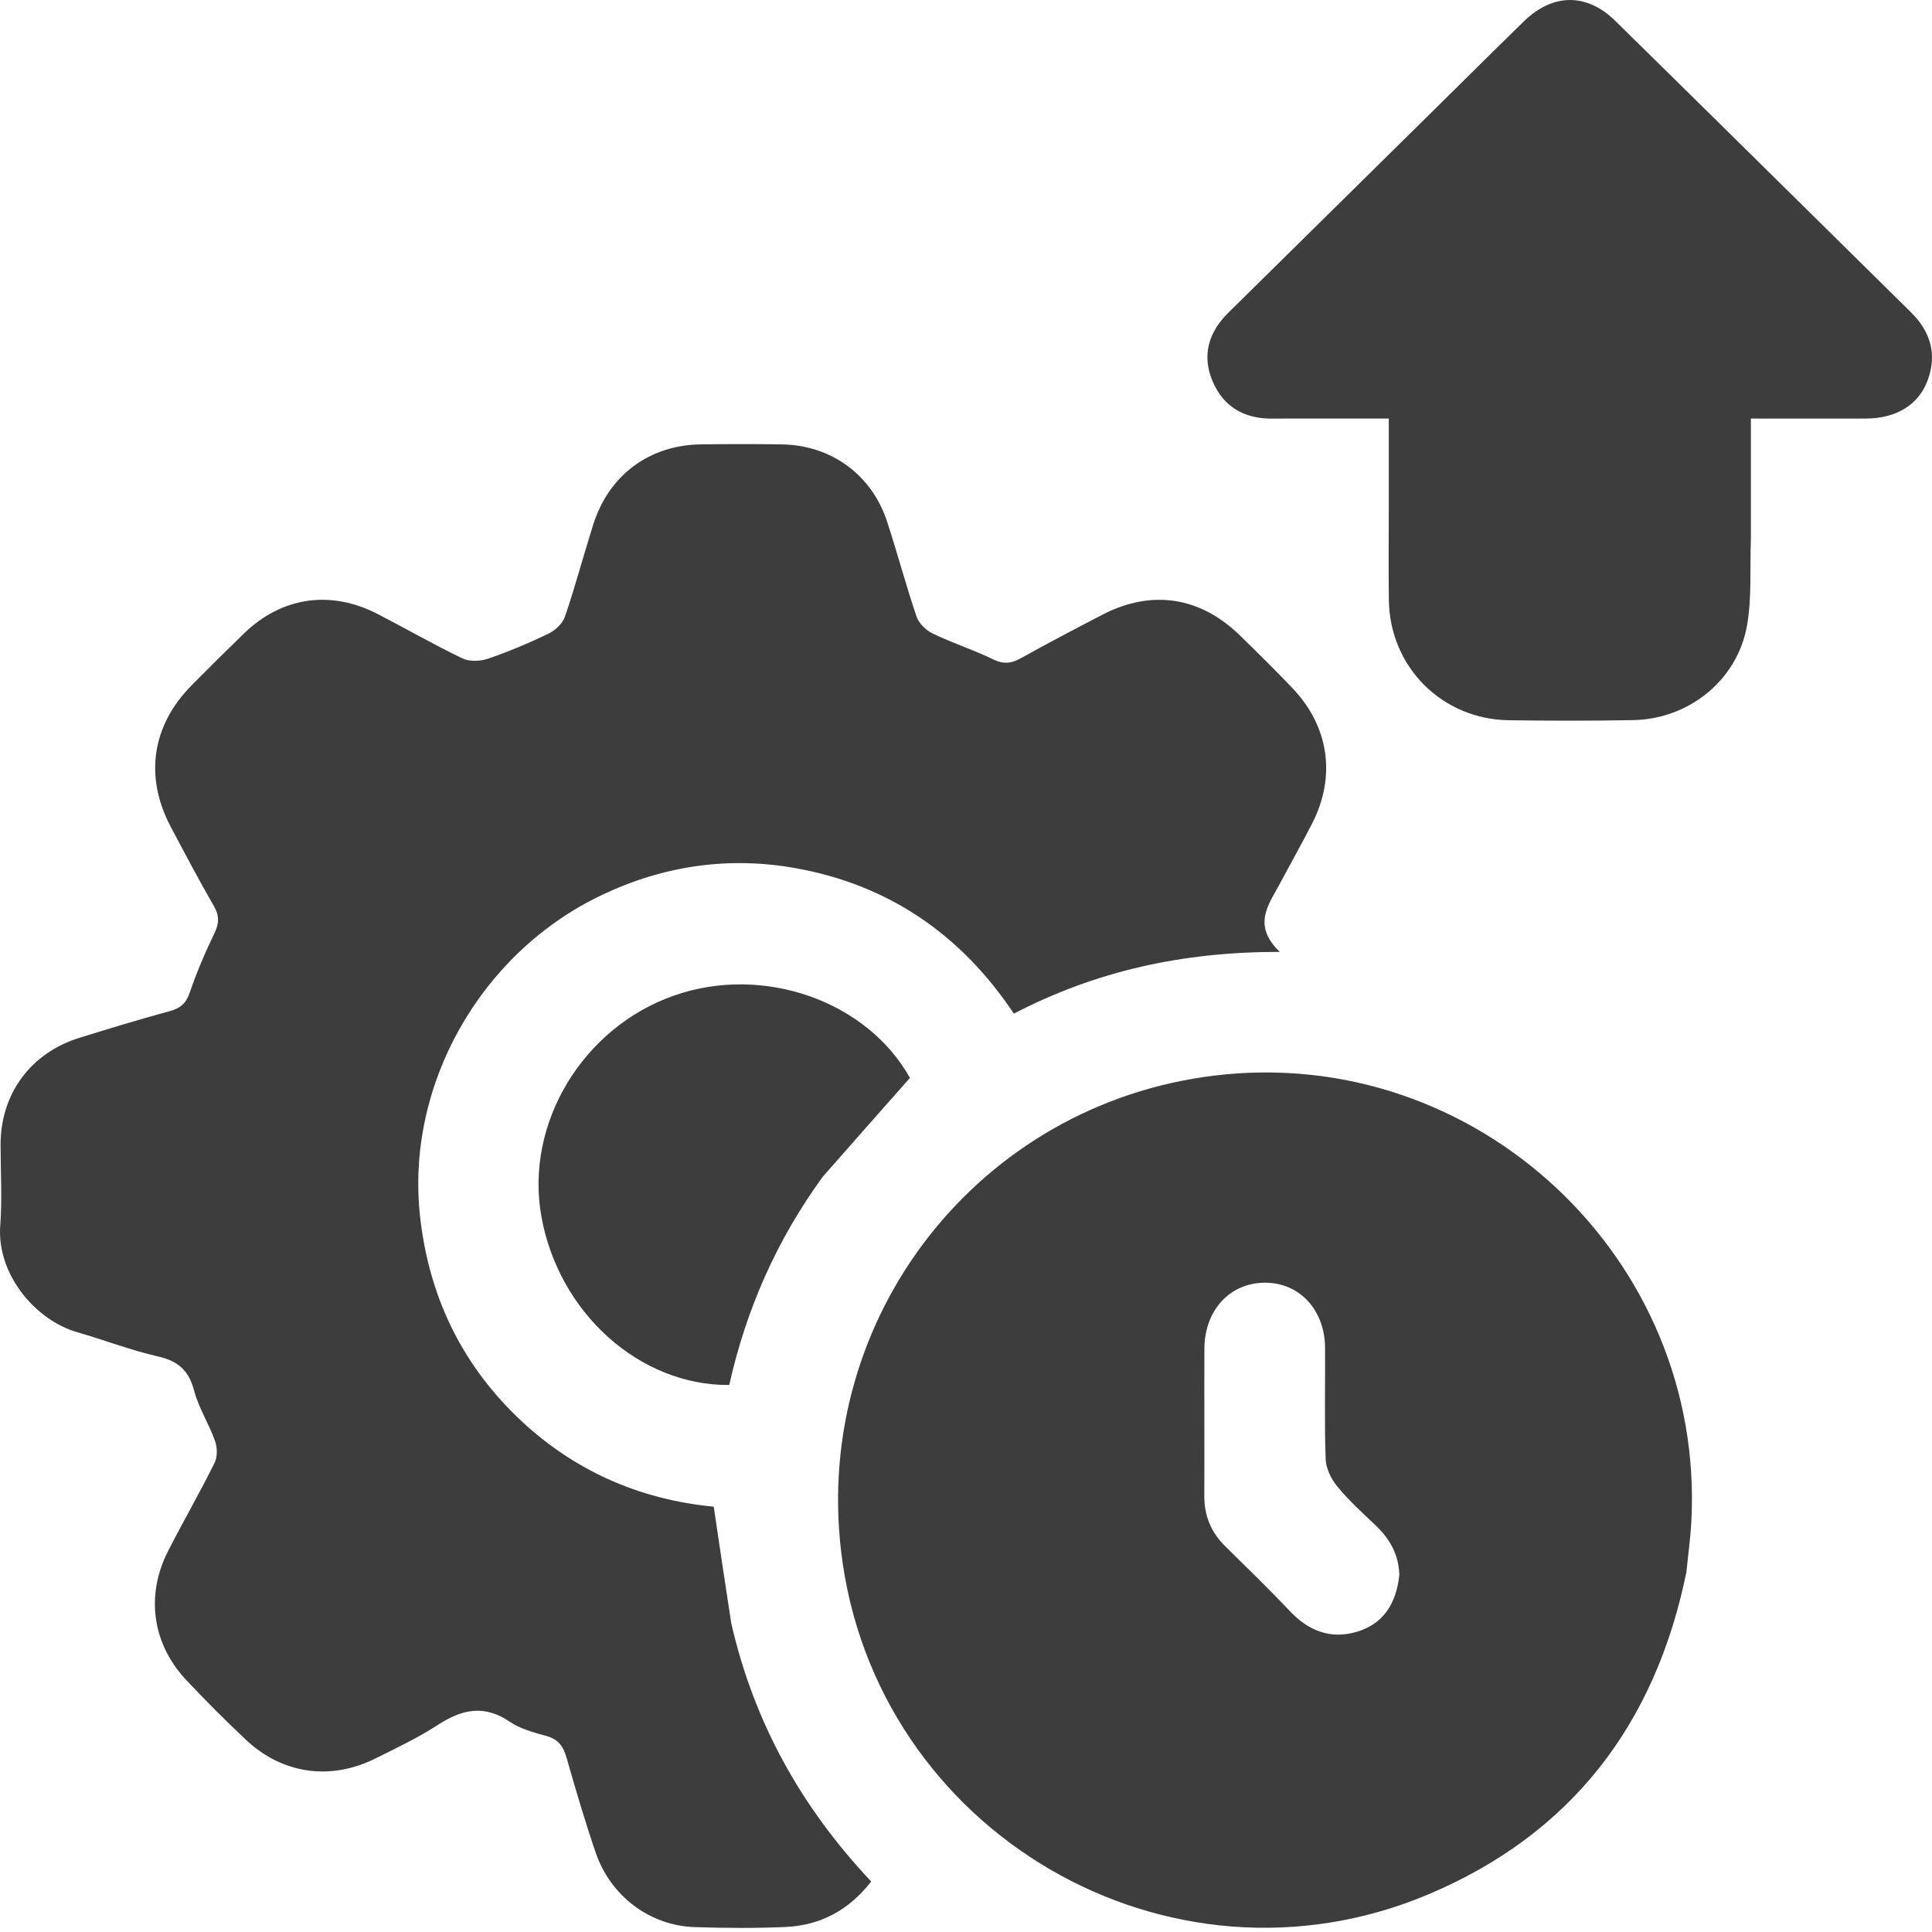 <svg width="40" height="40" viewBox="0 0 40 40" fill="none" xmlns="http://www.w3.org/2000/svg">
<path d="M15.139 33.603C15.611 35.67 16.596 37.426 18.037 38.954C17.576 39.549 16.985 39.864 16.261 39.896C15.637 39.924 15.011 39.919 14.387 39.899C13.458 39.87 12.644 39.262 12.334 38.359C12.111 37.709 11.917 37.049 11.729 36.388C11.662 36.155 11.558 36.01 11.314 35.942C11.053 35.87 10.774 35.797 10.555 35.648C10.029 35.288 9.569 35.386 9.071 35.709C8.659 35.977 8.21 36.19 7.769 36.409C6.844 36.87 5.848 36.73 5.097 36.025C4.67 35.625 4.257 35.209 3.856 34.783C3.152 34.036 3.011 33.03 3.48 32.113C3.792 31.5 4.137 30.904 4.442 30.288C4.505 30.163 4.5 29.967 4.451 29.83C4.325 29.477 4.113 29.15 4.019 28.791C3.909 28.373 3.687 28.179 3.272 28.084C2.704 27.955 2.156 27.742 1.596 27.581C0.738 27.335 -0.07 26.385 0.005 25.377C0.046 24.82 0.012 24.258 0.012 23.699C0.012 22.648 0.632 21.801 1.644 21.487C2.263 21.294 2.884 21.106 3.509 20.936C3.73 20.876 3.852 20.778 3.929 20.55C4.07 20.134 4.244 19.727 4.436 19.33C4.537 19.122 4.546 18.963 4.428 18.758C4.116 18.219 3.826 17.667 3.534 17.116C2.986 16.08 3.144 15.019 3.969 14.187C4.326 13.827 4.686 13.469 5.05 13.116C5.831 12.359 6.838 12.209 7.813 12.709C8.401 13.012 8.975 13.344 9.571 13.63C9.717 13.7 9.94 13.693 10.1 13.639C10.528 13.492 10.948 13.316 11.356 13.119C11.496 13.051 11.648 12.909 11.697 12.767C11.91 12.141 12.08 11.501 12.279 10.87C12.603 9.838 13.441 9.213 14.516 9.2C15.076 9.193 15.636 9.191 16.195 9.201C17.212 9.219 18.049 9.83 18.366 10.798C18.58 11.451 18.756 12.117 18.977 12.768C19.025 12.909 19.175 13.052 19.315 13.119C19.723 13.315 20.159 13.455 20.566 13.653C20.782 13.758 20.942 13.736 21.141 13.625C21.696 13.315 22.259 13.02 22.824 12.727C23.833 12.204 24.834 12.349 25.653 13.139C26.027 13.501 26.397 13.868 26.756 14.244C27.516 15.039 27.666 16.073 27.167 17.048C26.954 17.464 26.724 17.871 26.505 18.284C26.272 18.721 25.914 19.147 26.497 19.708C24.486 19.705 22.694 20.102 20.991 20.986C19.902 19.354 18.41 18.325 16.486 17.977C15.091 17.724 13.741 17.921 12.459 18.531C9.941 19.729 8.393 22.473 8.698 25.196C8.878 26.802 9.528 28.19 10.691 29.321C11.84 30.438 13.231 31.047 14.777 31.194C14.898 32.01 15.014 32.791 15.139 33.603Z" fill="#3D3D3D"/>
<path d="M36.25 11.165C36.228 11.788 36.271 12.383 36.17 12.953C35.969 14.082 34.967 14.888 33.816 14.909C32.957 14.926 32.098 14.923 31.239 14.912C29.856 14.893 28.775 13.81 28.755 12.428C28.746 11.803 28.753 11.179 28.753 10.554C28.753 9.943 28.753 9.332 28.753 8.666C28.206 8.666 27.666 8.666 27.126 8.666C26.866 8.666 26.605 8.664 26.345 8.667C25.766 8.673 25.331 8.427 25.105 7.893C24.878 7.355 25.023 6.876 25.434 6.472C26.823 5.101 28.213 3.731 29.603 2.361C30.252 1.721 30.897 1.079 31.549 0.443C32.147 -0.141 32.851 -0.15 33.444 0.433C35.486 2.439 37.522 4.452 39.56 6.461C39.97 6.865 40.112 7.336 39.907 7.882C39.717 8.386 39.256 8.663 38.632 8.666C37.853 8.669 37.074 8.666 36.25 8.666C36.25 9.497 36.25 10.312 36.25 11.165Z" fill="#3D3D3D"/>
<path d="M17.034 24.364C16.074 25.682 15.445 27.121 15.098 28.675C13.24 28.688 11.57 27.182 11.21 25.193C10.861 23.268 12.059 21.273 13.961 20.61C15.814 19.963 17.956 20.73 18.839 22.317C18.234 23.001 17.642 23.671 17.034 24.364Z" fill="#3D3D3D"/>
<path d="M34.915 32.548C34.271 35.707 32.527 37.971 29.582 39.217C24.189 41.497 18.099 37.924 17.414 32.116C16.839 27.244 20.281 22.86 25.142 22.269C30.562 21.61 35.31 26.05 35.017 31.506C34.999 31.843 34.952 32.178 34.915 32.548ZM28.972 32.603C28.959 32.189 28.776 31.86 28.479 31.579C28.205 31.321 27.924 31.064 27.686 30.774C27.559 30.621 27.453 30.402 27.446 30.208C27.419 29.442 27.439 28.674 27.434 27.907C27.43 27.118 26.903 26.553 26.184 26.557C25.463 26.561 24.941 27.125 24.936 27.918C24.931 28.932 24.939 29.947 24.934 30.961C24.931 31.373 25.068 31.719 25.363 32.009C25.816 32.457 26.275 32.9 26.712 33.363C27.097 33.77 27.554 33.942 28.085 33.786C28.624 33.628 28.907 33.224 28.972 32.603Z" fill="#3D3D3D"/>
</svg>
